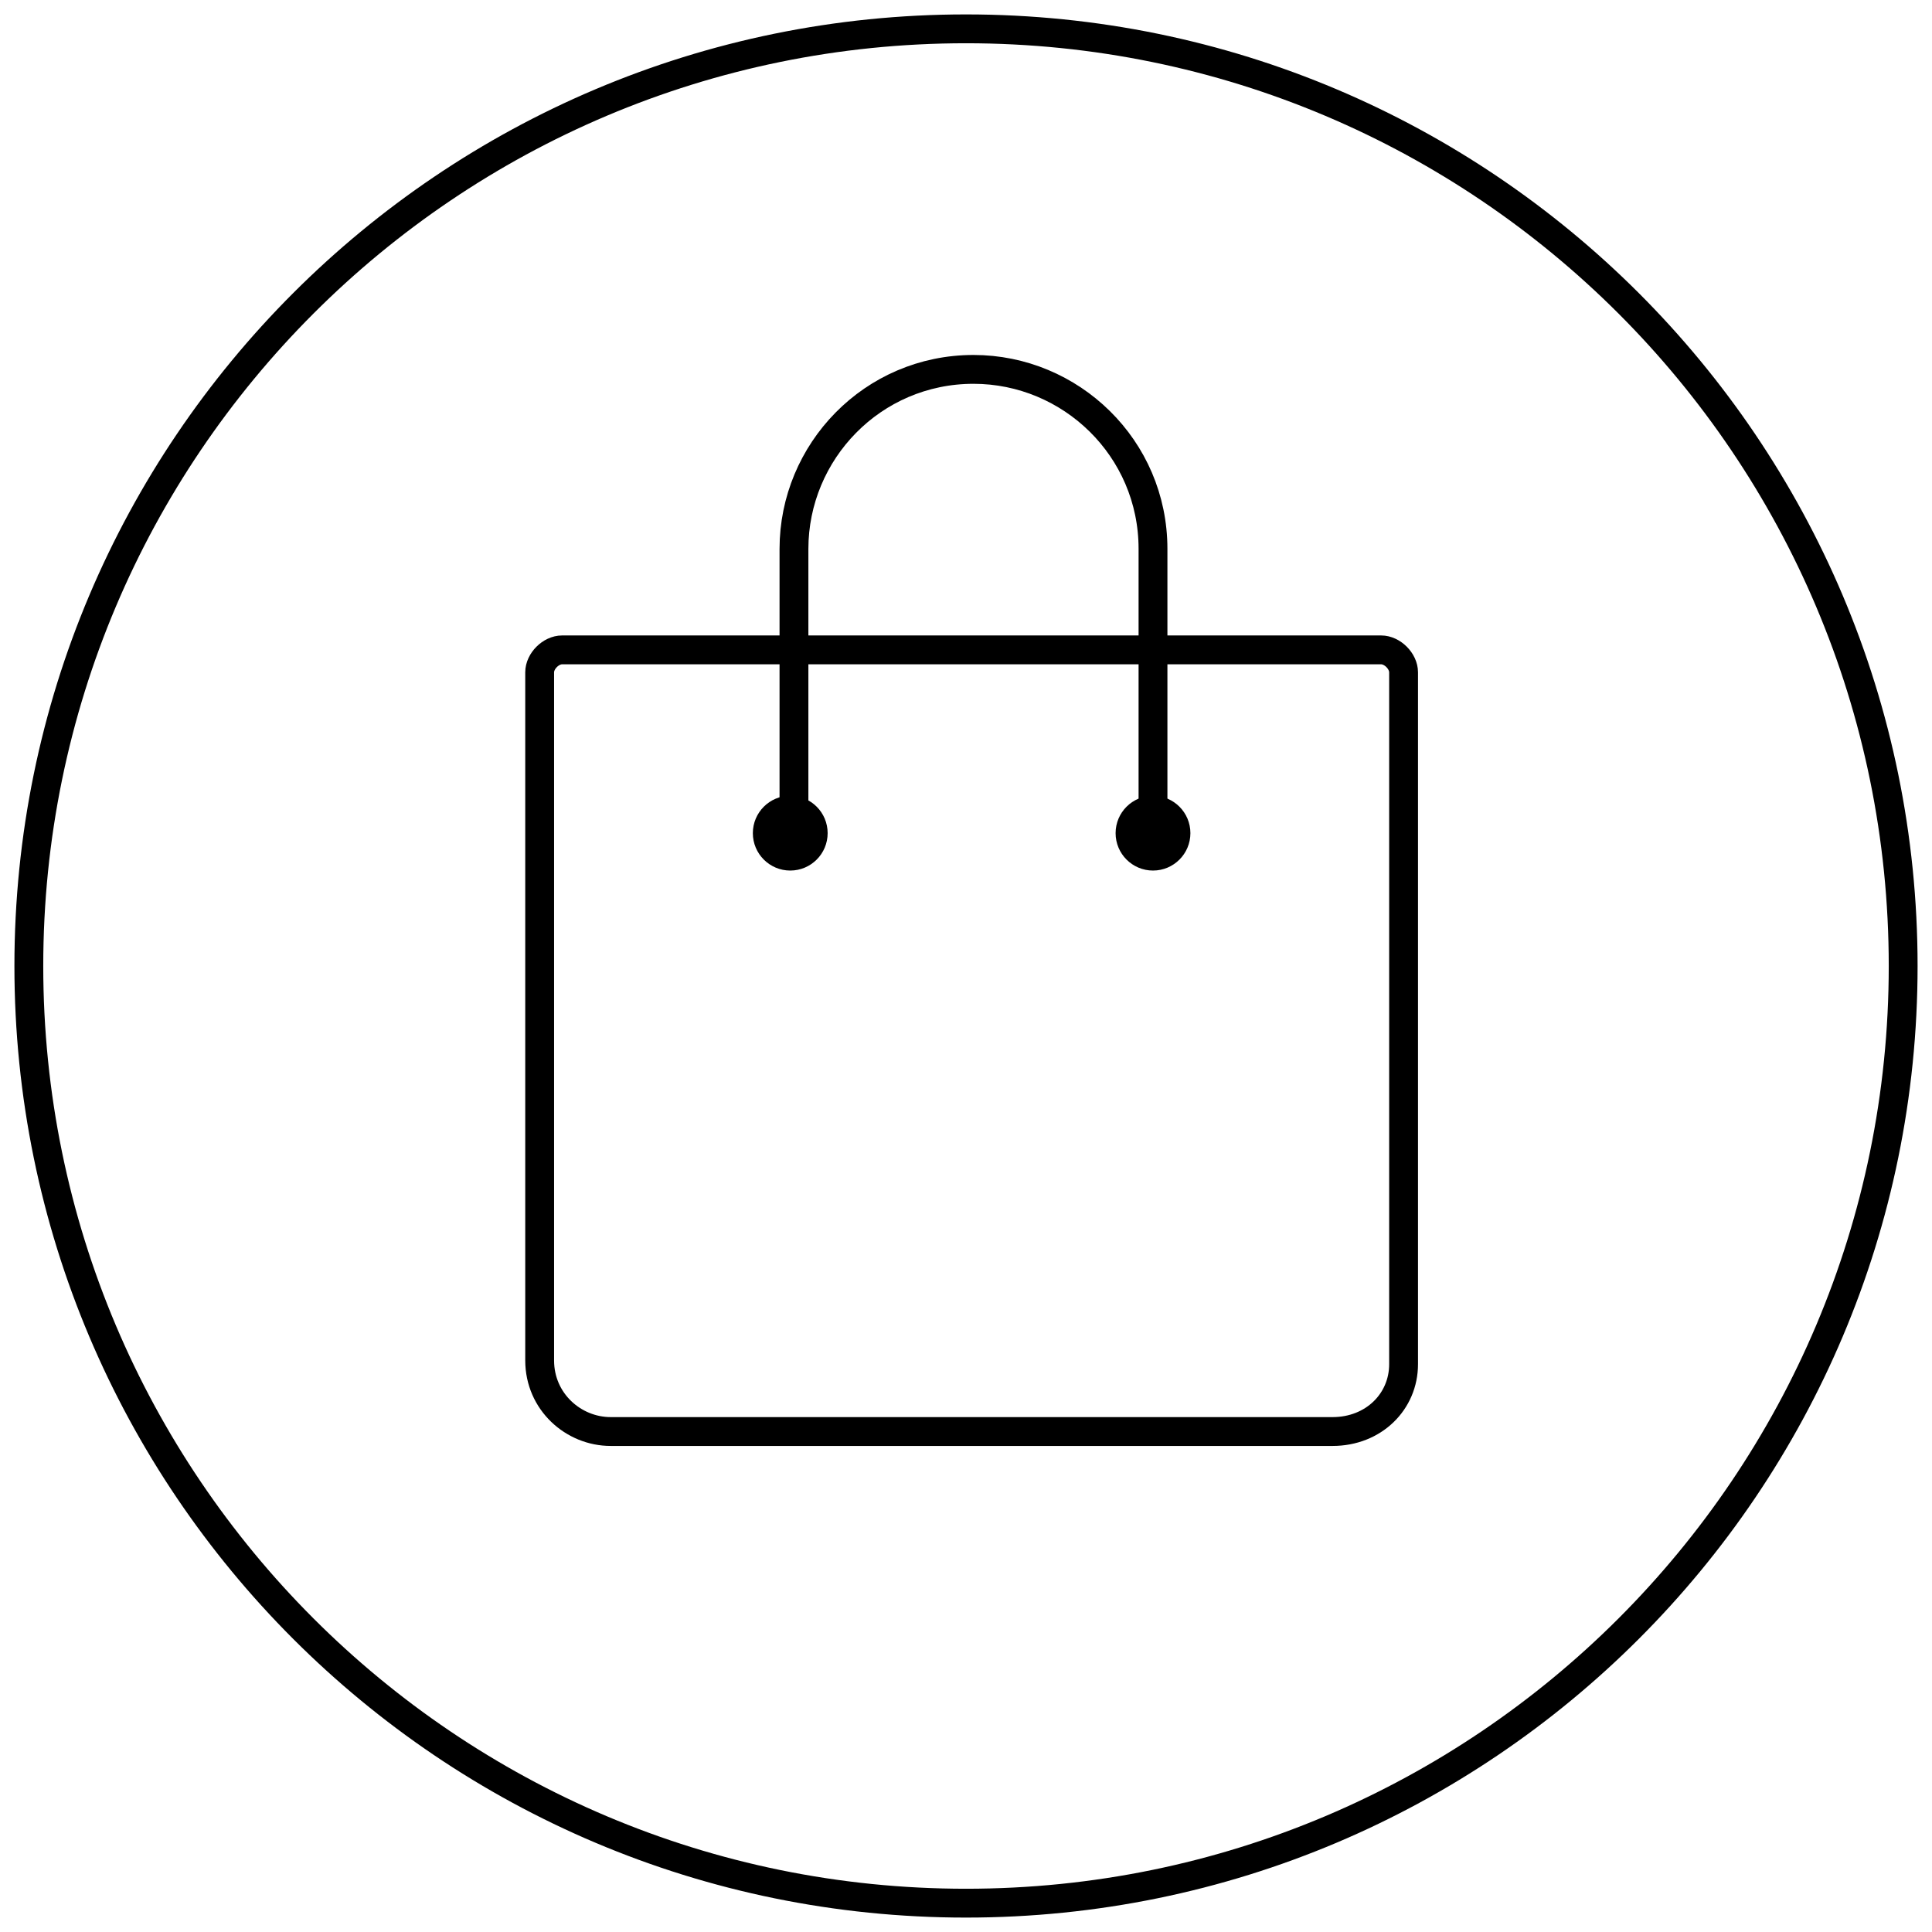 <svg width="67" height="67" viewBox="0 0 67 67" fill="none" xmlns="http://www.w3.org/2000/svg">
<path d="M33.5 66C51.449 66 66 51.449 66 33.5C66 15.551 51.449 1 33.5 1C15.551 1 1 15.551 1 33.5C1 51.449 15.551 66 33.5 66Z" stroke="black"/>
<path d="M46.211 49.644H21.179C19.882 49.644 18.715 48.606 18.715 47.179V23.315C18.715 22.926 19.104 22.537 19.493 22.537H47.897C48.286 22.537 48.675 22.926 48.675 23.315V47.309C48.675 48.606 47.637 49.644 46.211 49.644Z" stroke="black" stroke-miterlimit="10"/>
<path d="M39.985 28.892V19.035C39.985 15.534 37.132 12.81 33.76 12.81C30.258 12.81 27.534 15.663 27.534 19.035V28.892" stroke="black" stroke-miterlimit="10"/>
<path d="M27.405 30.19C28.122 30.19 28.702 29.609 28.702 28.893C28.702 28.176 28.122 27.596 27.405 27.596C26.689 27.596 26.108 28.176 26.108 28.893C26.108 29.609 26.689 30.19 27.405 30.19Z" fill="black"/>
<path d="M39.985 30.19C40.702 30.19 41.282 29.609 41.282 28.893C41.282 28.176 40.702 27.596 39.985 27.596C39.269 27.596 38.688 28.176 38.688 28.893C38.688 29.609 39.269 30.19 39.985 30.19Z" fill="black"/>
</svg>
